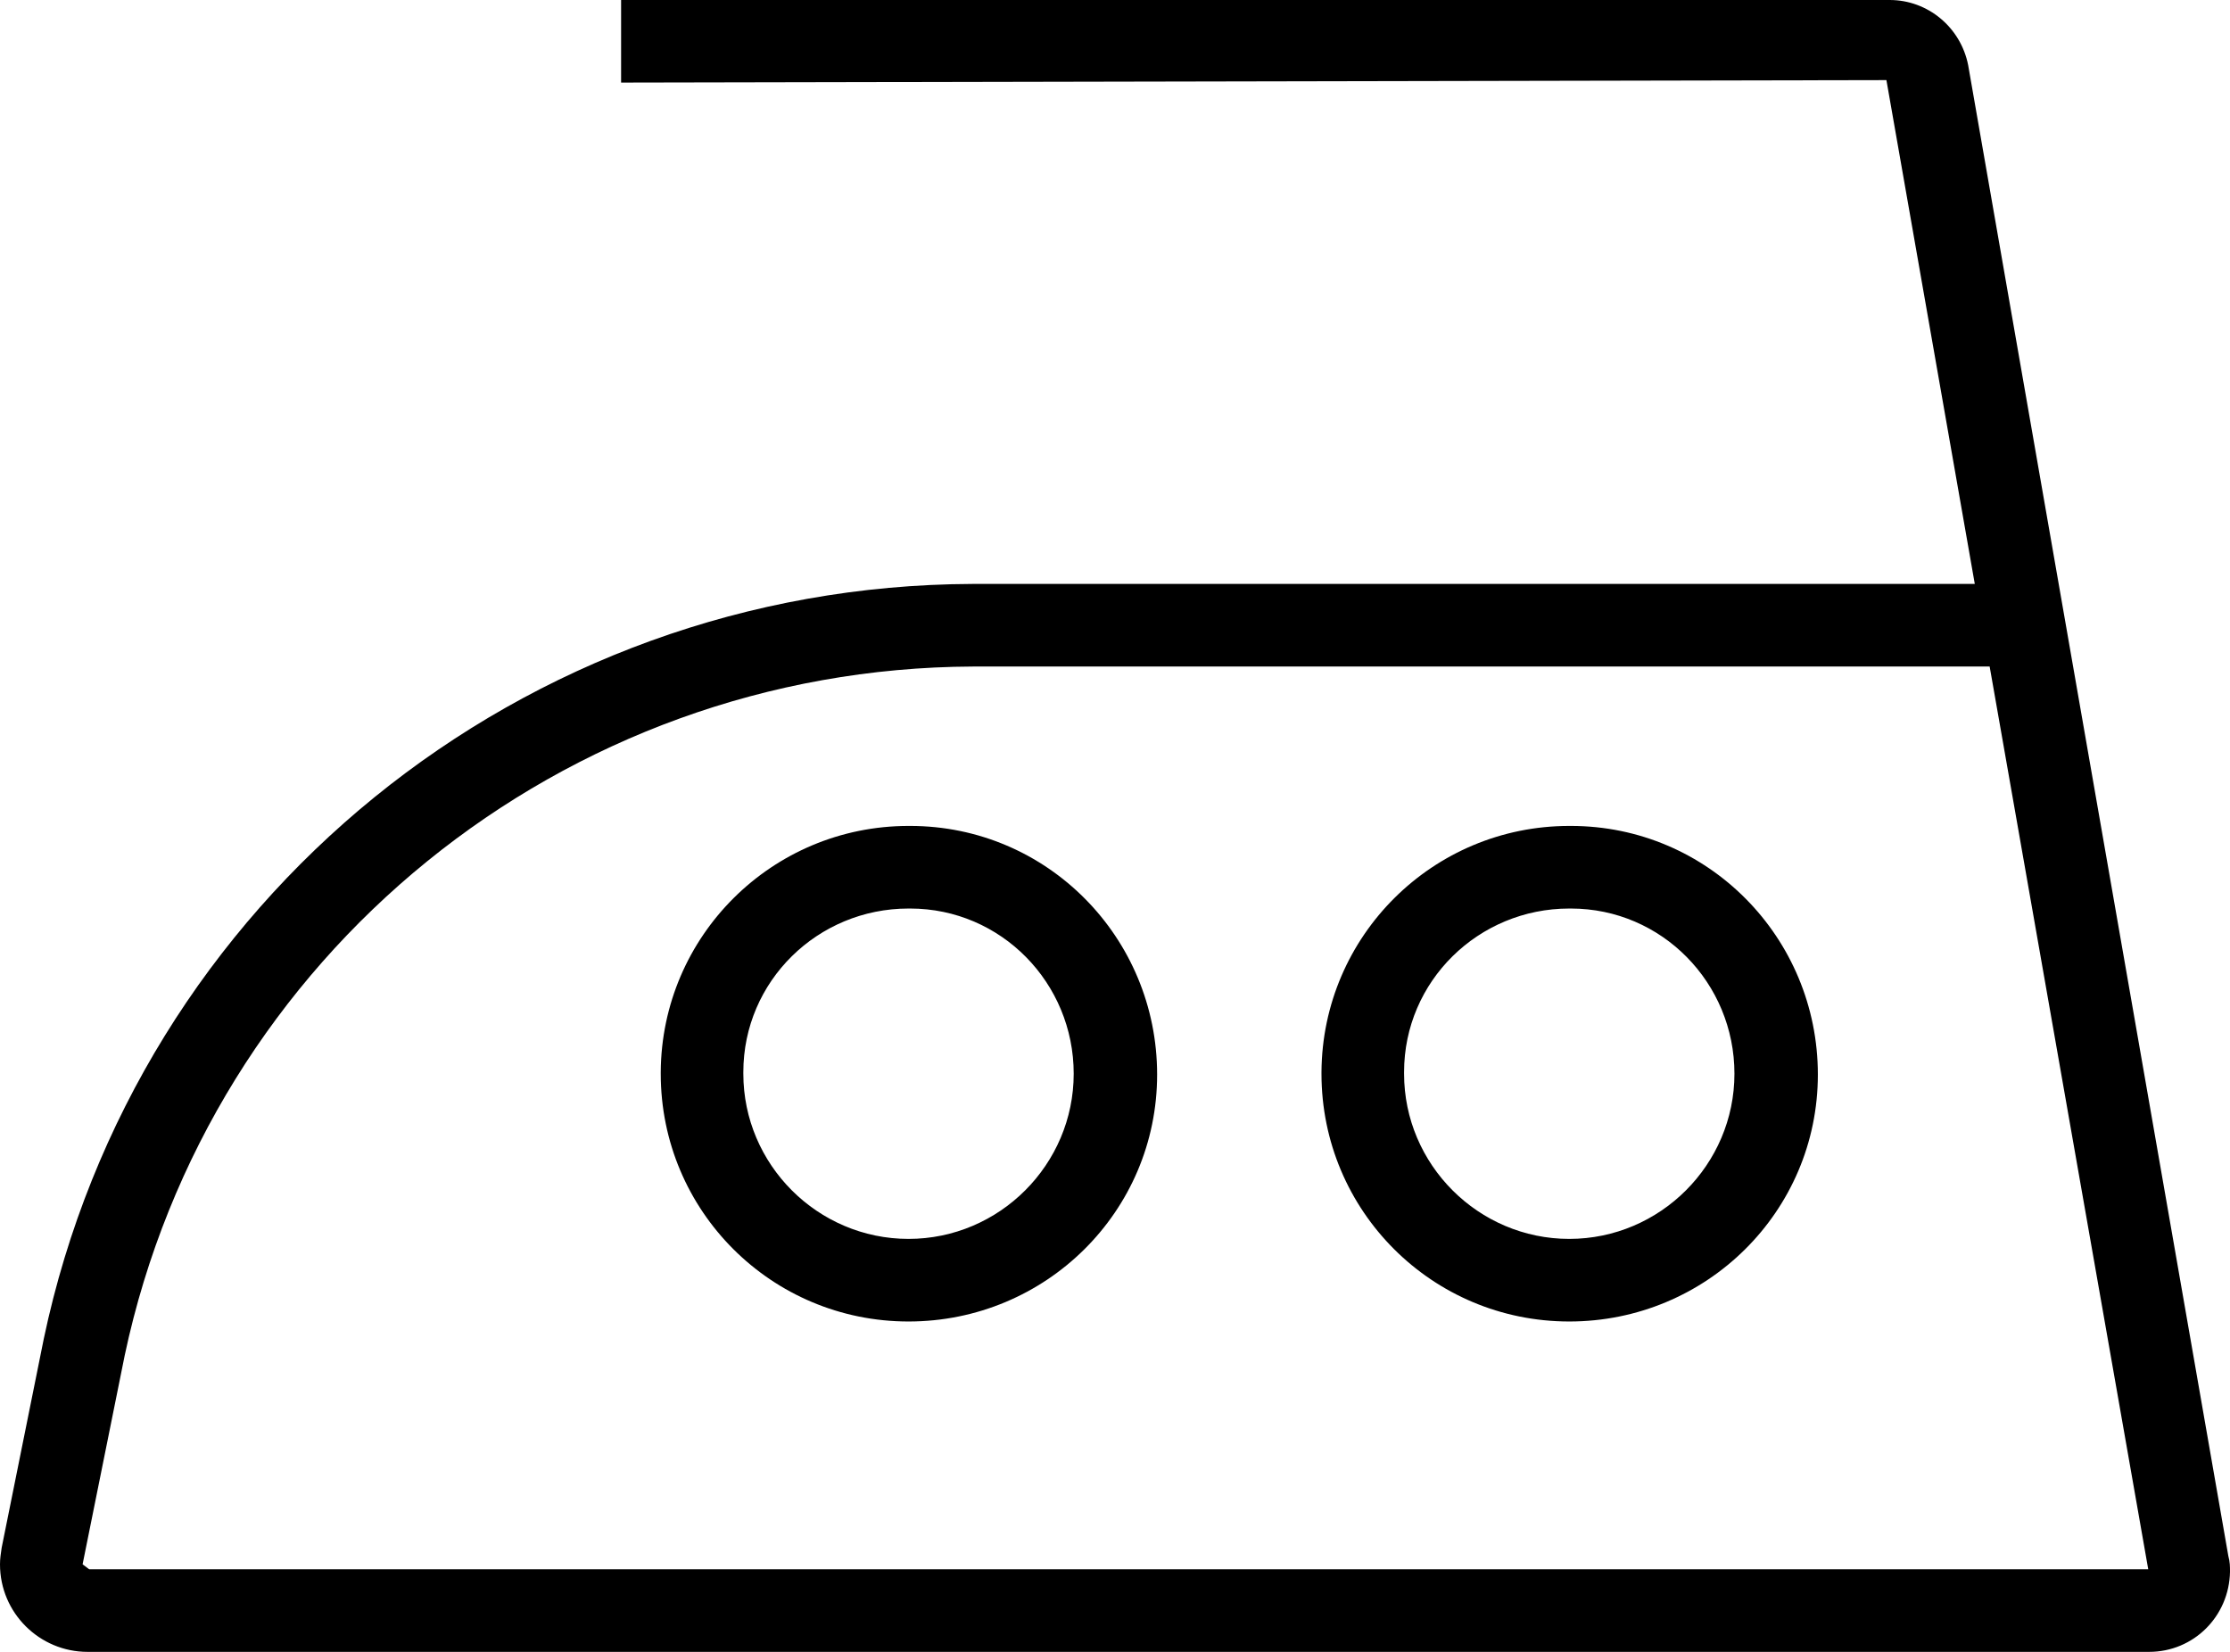 <?xml version="1.0" encoding="UTF-8"?><svg id="Livello_2" xmlns="http://www.w3.org/2000/svg" viewBox="0 0 27 20"><g id="Livello_1-2"><path d="m26.98,18.84L23.83.79c-.09-.46-.49-.79-.95-.79H7.52v1l15.32-.03,1.07,6.1h-12.14c-5.43.02-10.12,3.82-11.24,9.14L.02,18.74c-.01.07-.02.13-.02.2,0,.59.48,1.06,1.06,1.06h24.96c.54,0,.97-.43.98-.97,0-.06,0-.12-.02-.19Zm-25.9.16l-.08-.06.51-2.53c1.03-4.85,5.31-8.32,10.27-8.34h12.31l1.92,10.93H1.08Z" style="stroke-width:0px;"/><path d="m11.02,10h-.02c-1.65,0-2.99,1.33-3,2.98v.02c0,1.66,1.34,3,3,3,1.66,0,3.01-1.33,3.01-2.99,0-1.66-1.33-3.01-2.99-3.01Zm-.02,5c-1.1,0-2-.9-2-2v-.02c0-1.1.9-1.98,2-1.98h.02c1.1,0,1.98.9,1.98,2,0,1.1-.9,2-2,2Z" style="stroke-width:0px;"/><path d="m19.02,10h-.02c-1.65,0-2.99,1.33-3,2.98v.02c0,1.66,1.34,3,3,3,1.66,0,3.01-1.33,3.01-2.99,0-1.66-1.33-3.01-2.99-3.01Zm-.02,5c-1.1,0-2-.9-2-2v-.02c0-1.1.9-1.98,2-1.98h.02c1.1,0,1.98.9,1.98,2,0,1.1-.9,2-2,2Z" style="stroke-width:0px;"/></g></svg>